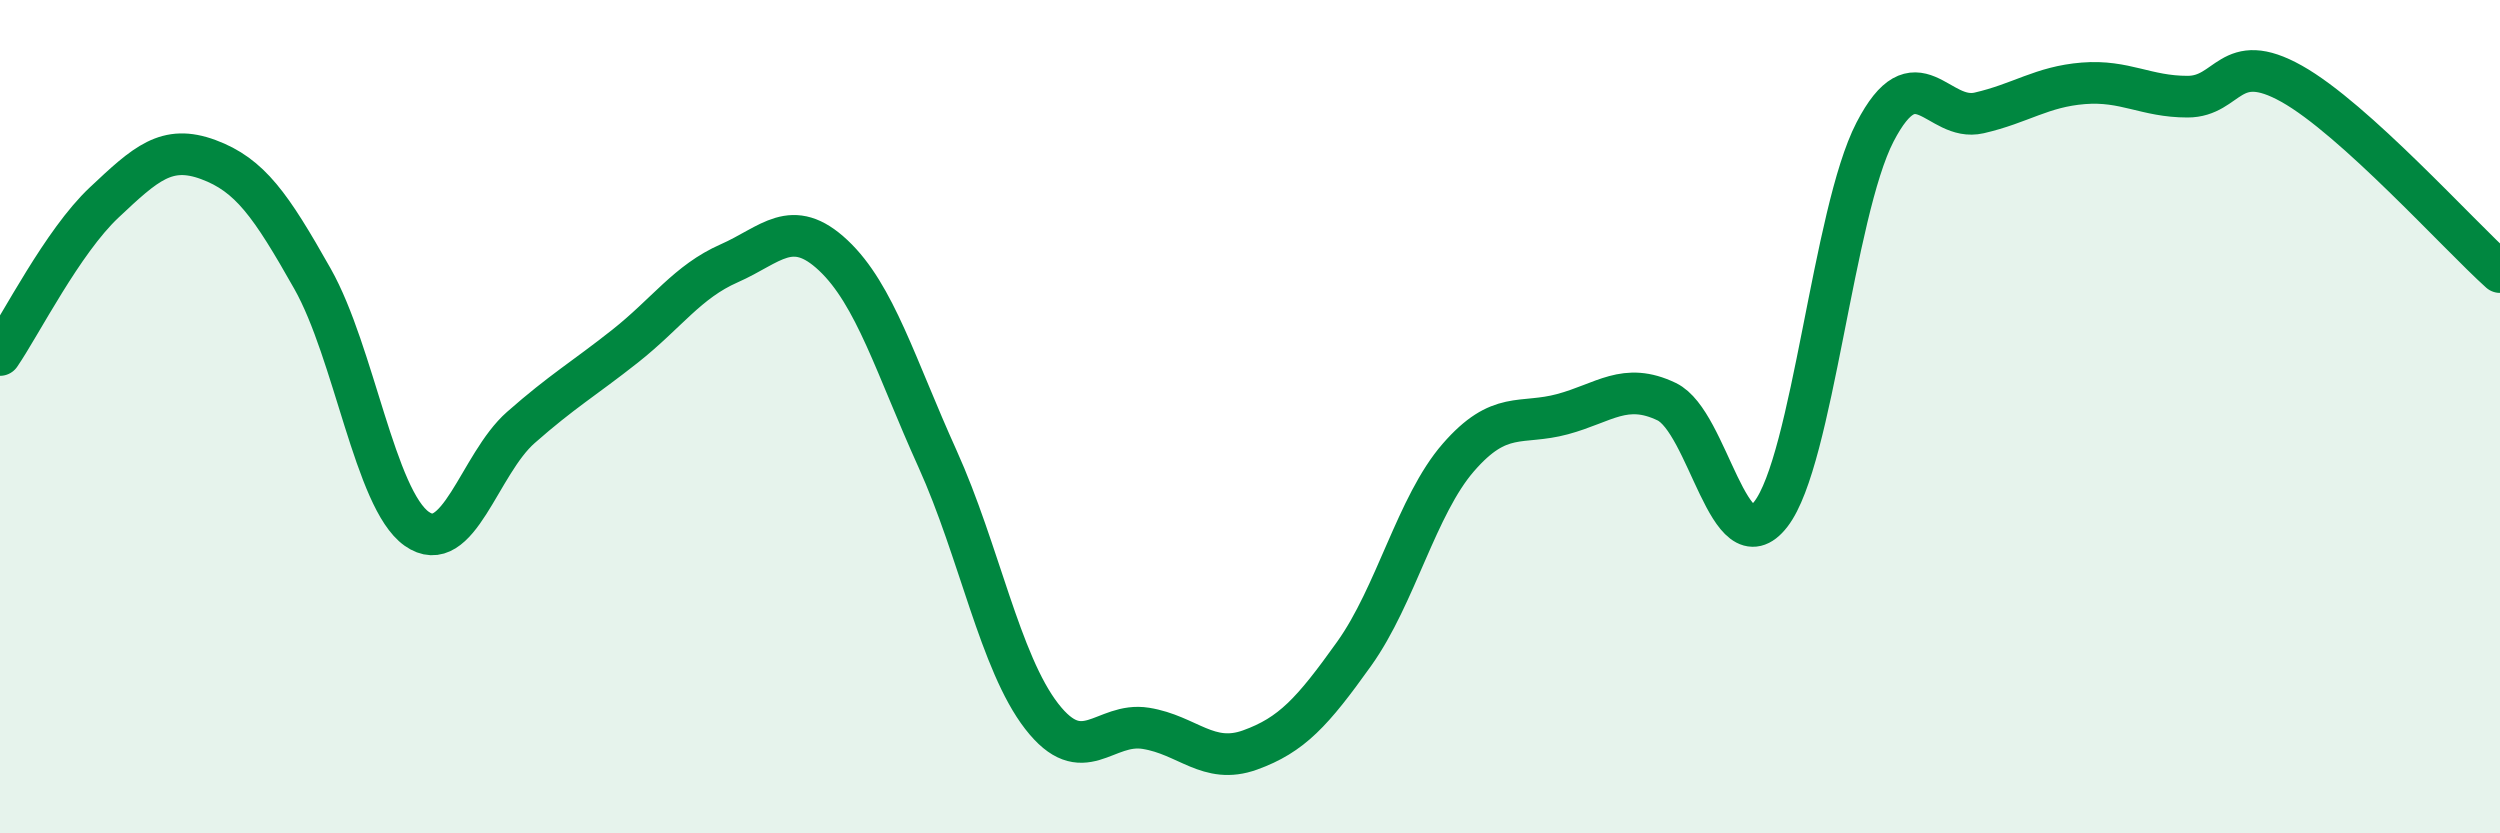 
    <svg width="60" height="20" viewBox="0 0 60 20" xmlns="http://www.w3.org/2000/svg">
      <path
        d="M 0,8.52 C 0.5,7.79 1.5,5.8 2.5,4.86 C 3.5,3.92 4,3.46 5,3.83 C 6,4.2 6.5,4.92 7.5,6.69 C 8.5,8.46 9,11.98 10,12.69 C 11,13.4 11.5,11.14 12.5,10.26 C 13.5,9.38 14,9.1 15,8.31 C 16,7.52 16.5,6.76 17.5,6.32 C 18.5,5.88 19,5.19 20,6.13 C 21,7.07 21.5,8.8 22.5,11.01 C 23.5,13.22 24,15.9 25,17.19 C 26,18.48 26.5,17.32 27.5,17.48 C 28.5,17.64 29,18.36 30,18 C 31,17.64 31.5,17.09 32.5,15.69 C 33.5,14.29 34,12.13 35,10.98 C 36,9.83 36.5,10.21 37.5,9.94 C 38.5,9.67 39,9.16 40,9.64 C 41,10.12 41.5,13.63 42.5,12.34 C 43.5,11.05 44,5.1 45,3.17 C 46,1.24 46.5,2.94 47.5,2.71 C 48.5,2.48 49,2.08 50,2 C 51,1.92 51.5,2.32 52.5,2.32 C 53.5,2.32 53.5,1.17 55,2.01 C 56.5,2.85 59,5.63 60,6.53L60 20L0 20Z"
        fill="#008740"
        opacity="0.1"
        stroke-linecap="round"
        stroke-linejoin="round"
      />
      <path
        d="M 0,8.52 C 0.5,7.79 1.5,5.8 2.5,4.86 C 3.5,3.92 4,3.46 5,3.83 C 6,4.2 6.5,4.92 7.5,6.69 C 8.5,8.46 9,11.98 10,12.69 C 11,13.4 11.5,11.14 12.5,10.26 C 13.5,9.38 14,9.1 15,8.31 C 16,7.52 16.5,6.76 17.5,6.32 C 18.5,5.88 19,5.19 20,6.13 C 21,7.07 21.5,8.8 22.5,11.01 C 23.5,13.22 24,15.9 25,17.19 C 26,18.48 26.5,17.32 27.5,17.48 C 28.5,17.64 29,18.36 30,18 C 31,17.64 31.5,17.09 32.5,15.69 C 33.5,14.29 34,12.13 35,10.98 C 36,9.83 36.5,10.21 37.5,9.94 C 38.5,9.67 39,9.16 40,9.64 C 41,10.12 41.5,13.63 42.5,12.34 C 43.5,11.05 44,5.1 45,3.17 C 46,1.24 46.5,2.94 47.5,2.71 C 48.5,2.48 49,2.08 50,2 C 51,1.92 51.5,2.32 52.5,2.32 C 53.5,2.32 53.5,1.17 55,2.01 C 56.5,2.85 59,5.63 60,6.53"
        stroke="#008740"
        stroke-width="1"
        fill="none"
        stroke-linecap="round"
        stroke-linejoin="round"
      />
    </svg>
  